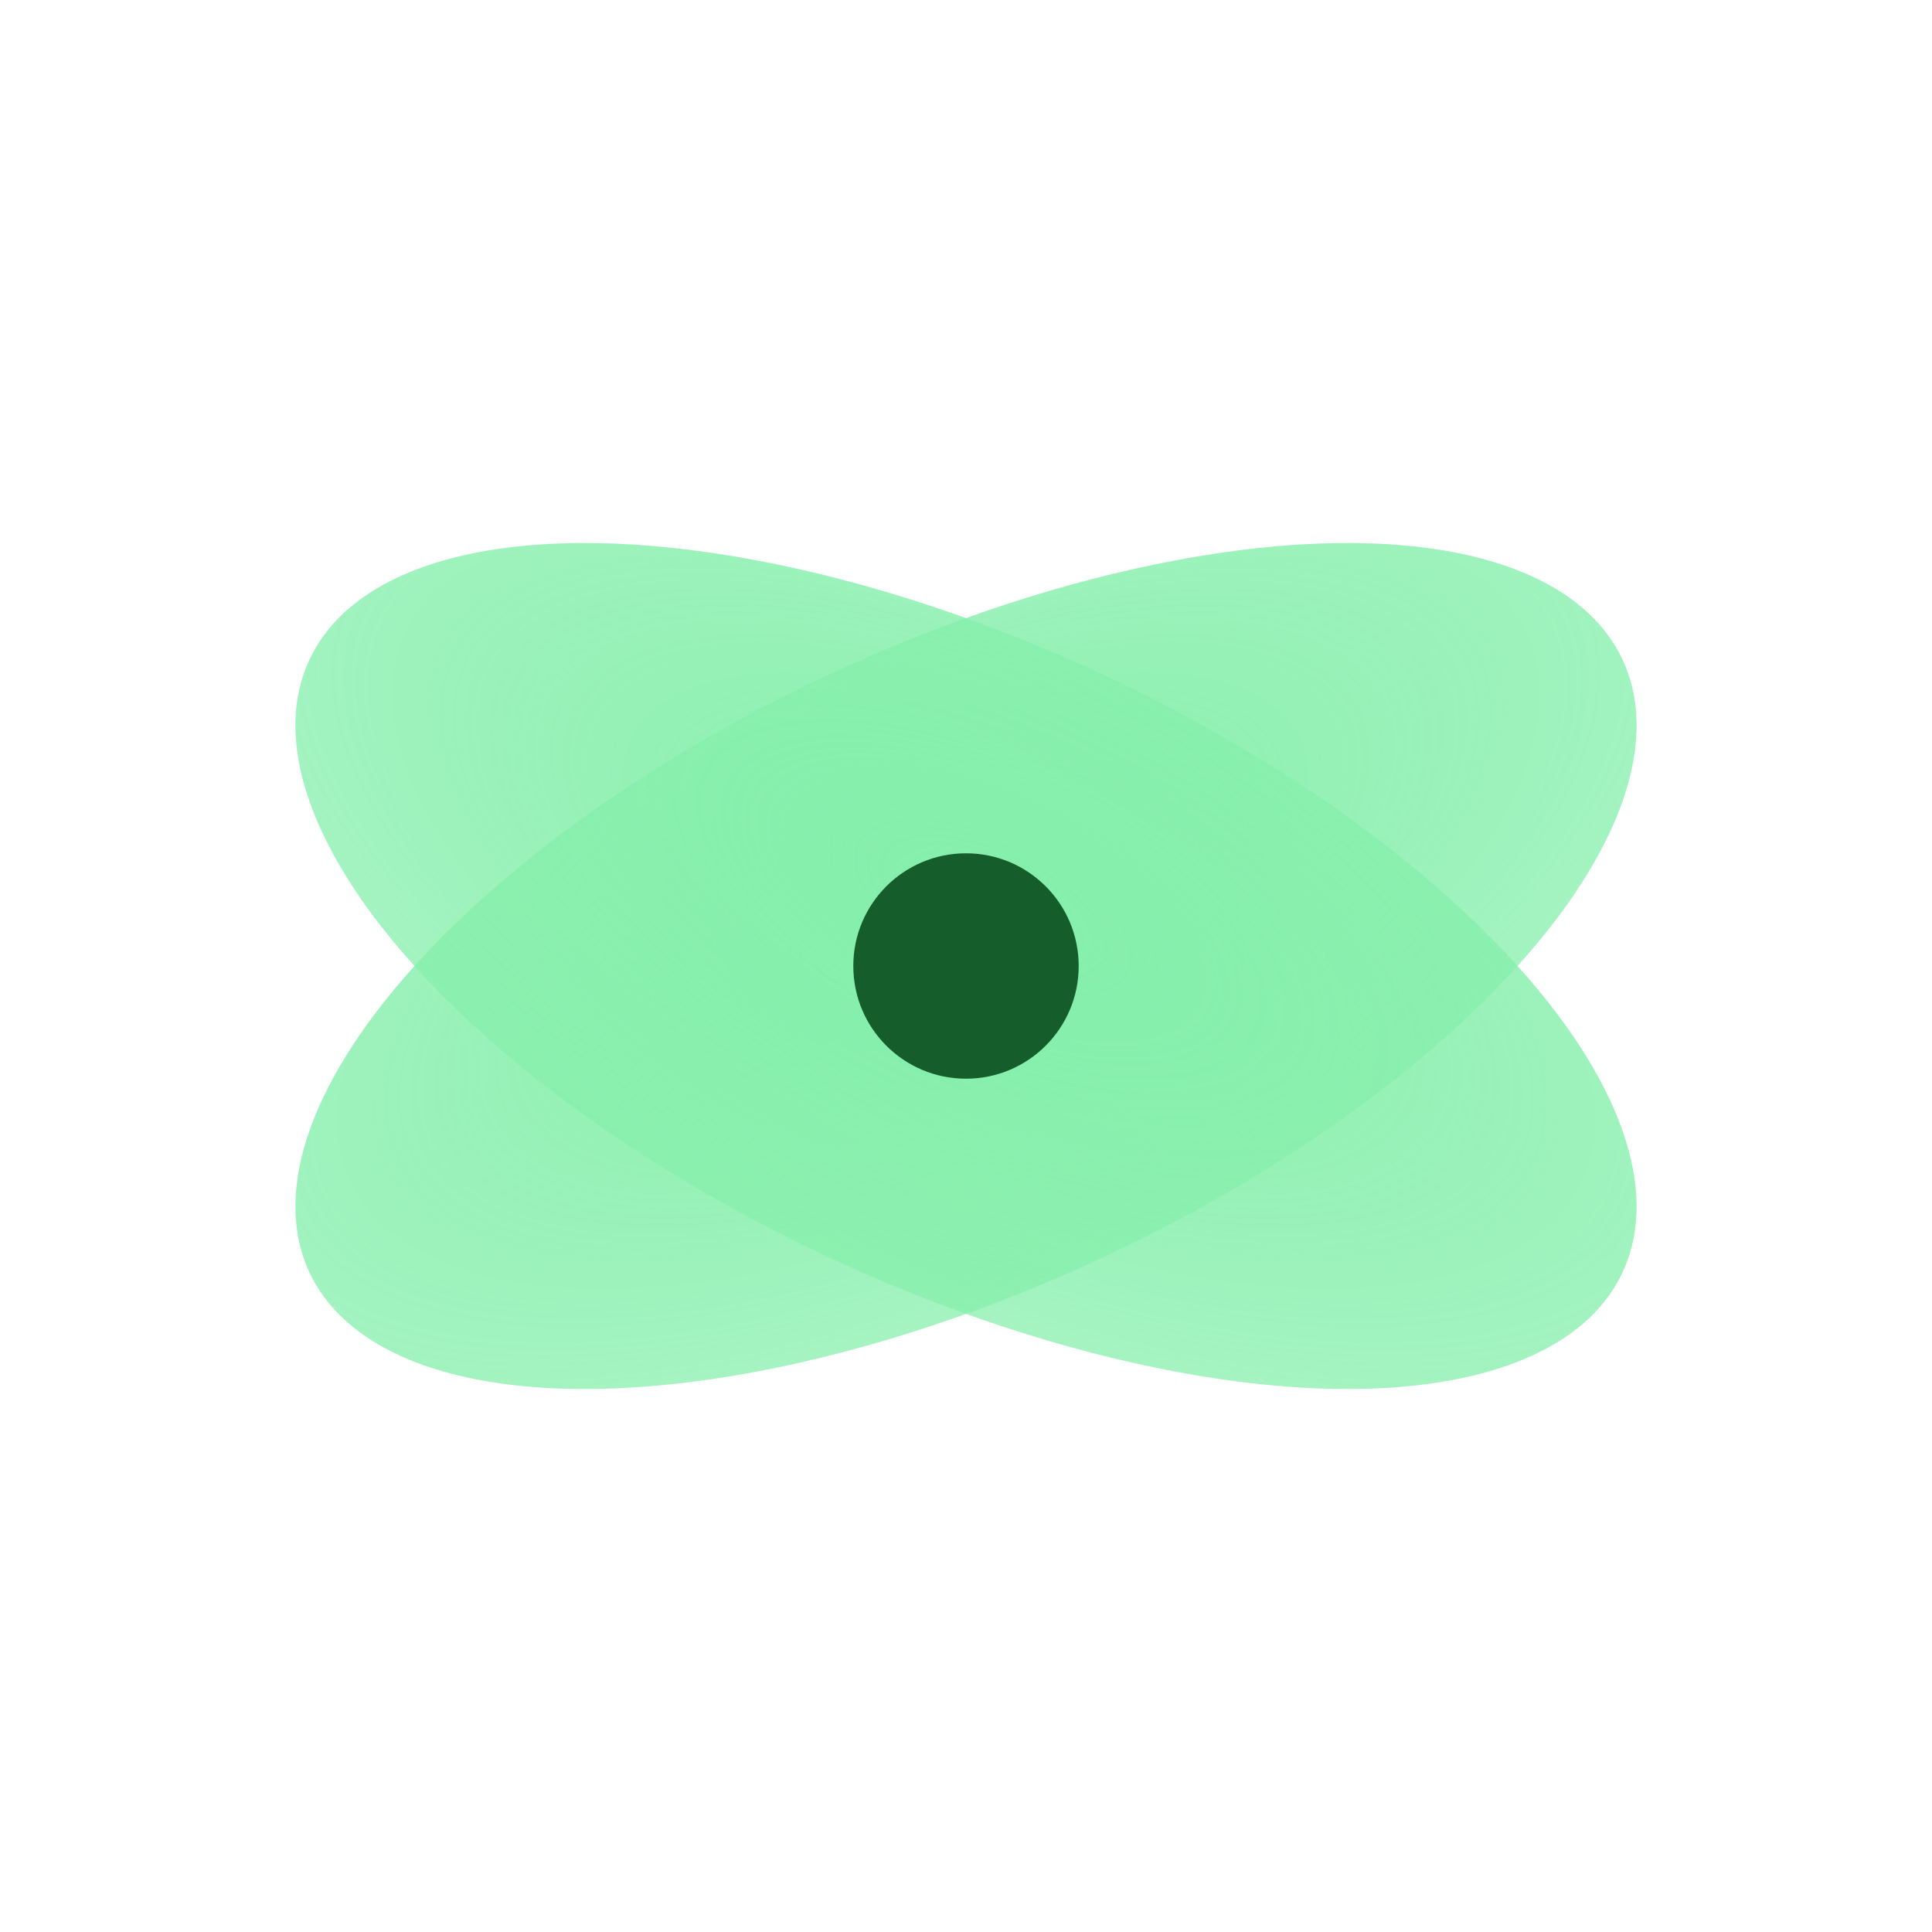 <svg xmlns="http://www.w3.org/2000/svg" width="240" height="240" viewBox="0 0 240 240">
<defs>
  <radialGradient id="gl3" cx="50%" cy="40%" r="70%">
    <stop offset="0%" stop-color="#86efac" stop-opacity="1"/>
    <stop offset="100%" stop-color="#86efac" stop-opacity="0.7"/>
  </radialGradient>
</defs>
<g transform="translate(120,120)">
  <ellipse rx="90" ry="40" fill="url(#gl3)" transform="rotate(-25)"/>
  <ellipse rx="90" ry="40" fill="url(#gl3)" transform="rotate(25)"/>
  <circle r="14" fill="#155e2b"/>
</g>
</svg>